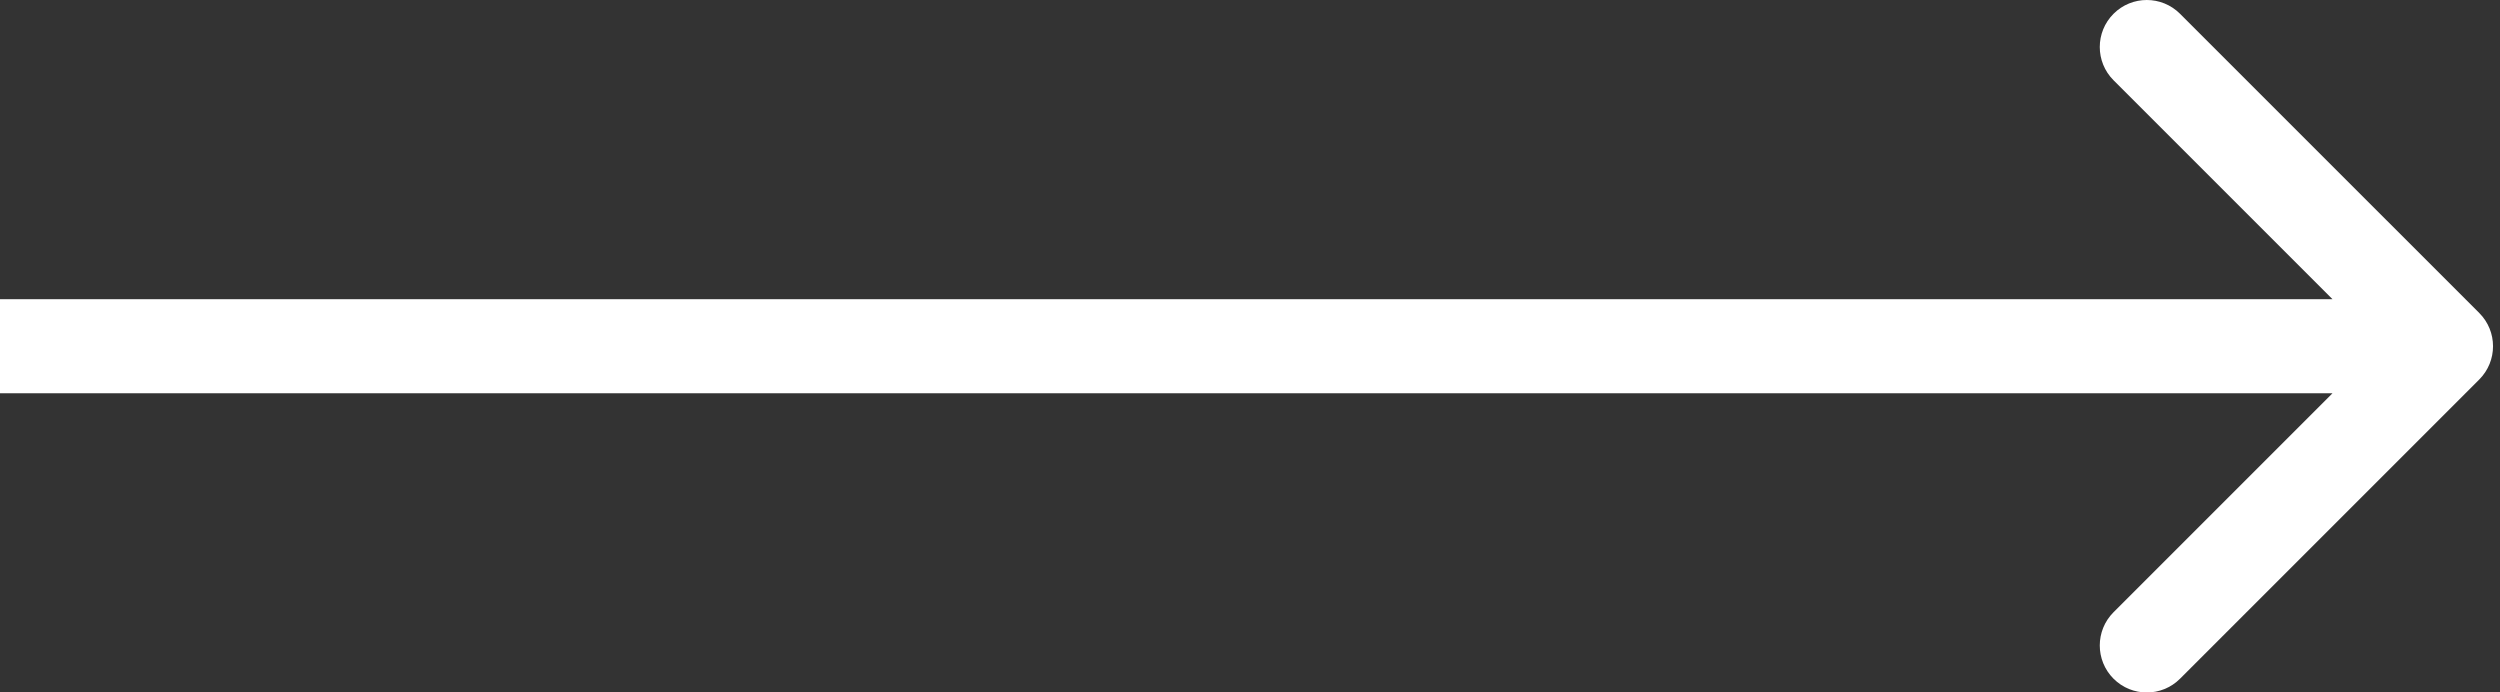 <?xml version="1.0" encoding="UTF-8"?> <svg xmlns="http://www.w3.org/2000/svg" width="213" height="59" viewBox="0 0 213 59" fill="none"><rect x="0" y="0" width="213" height="59" fill="#333333" stroke="none"/> <path d="M211.233 32.333C212.797 30.768 212.797 28.232 211.233 26.667L185.739 1.174C184.175 -0.391 181.638 -0.391 180.074 1.174C178.51 2.738 178.51 5.274 180.074 6.839L202.735 29.5L180.074 52.161C178.51 53.726 178.51 56.262 180.074 57.827C181.638 59.391 184.175 59.391 185.739 57.827L211.233 32.333ZM0 33.506H208.4V25.494H0V33.506Z" fill="white"></path> </svg> 